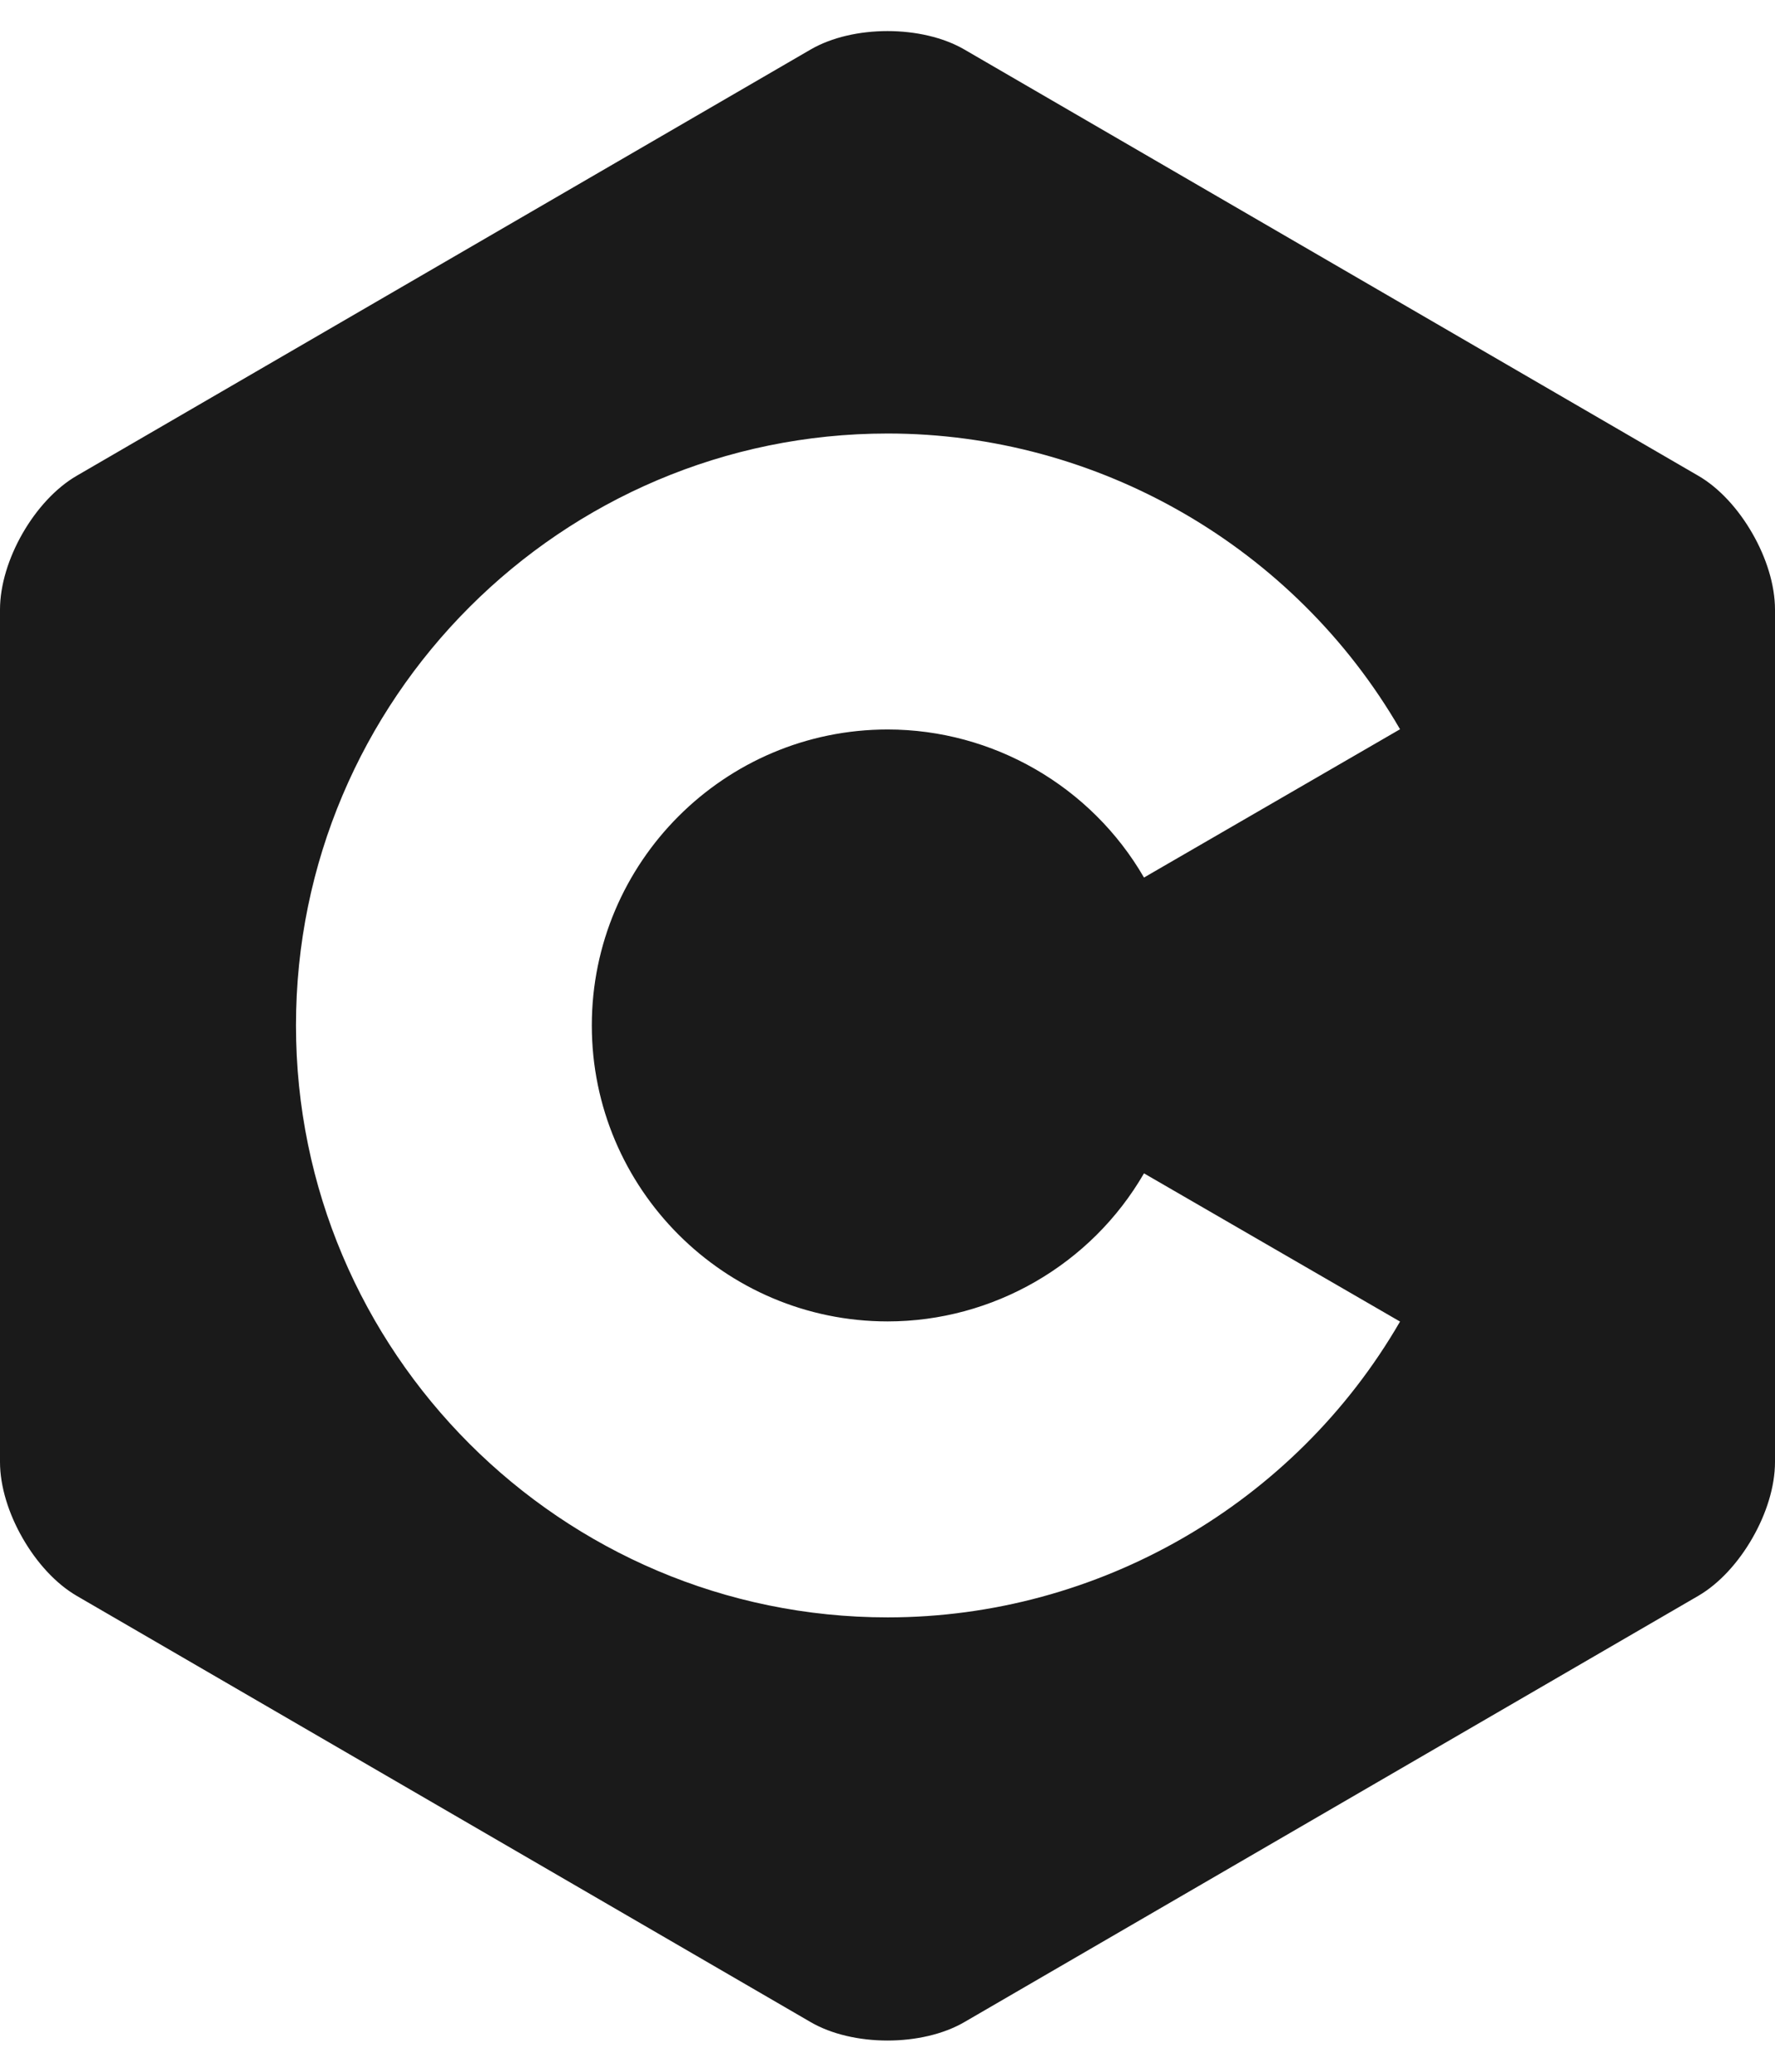 <svg xmlns="http://www.w3.org/2000/svg" width="24" height="28" fill="none" viewBox="0 0 24 28"><g clip-path="url(#clip0_9070_16229)"><path fill="#1A1A1A" d="M10.961 0.669C11.533 0.337 12.467 0.337 13.039 0.669L22.961 6.429C23.247 6.594 23.506 6.881 23.694 7.209C23.883 7.537 24 7.907 24 8.239V19.759C24 20.09 23.883 20.46 23.694 20.788C23.506 21.116 23.247 21.403 22.961 21.569L13.039 27.329C12.468 27.661 11.532 27.661 10.961 27.329L1.039 21.569C0.753 21.403 0.494 21.116 0.306 20.788C0.117 20.46 4.34576e-06 20.09 0 19.759V8.239C1.26867e-05 7.575 0.467 6.76 1.039 6.429L10.961 0.669ZM12.002 5.859C7.591 5.859 4.002 9.448 4.002 13.859C4.002 18.27 7.591 21.859 12.002 21.859C14.848 21.859 17.503 20.327 18.93 17.861L15.468 15.858C14.754 17.093 13.425 17.859 12.002 17.859C9.796 17.859 8.002 16.065 8.002 13.859C8.002 11.653 9.796 9.859 12.002 9.859C13.425 9.859 14.754 10.626 15.468 11.86L18.93 9.856C17.503 7.391 14.848 5.859 12.002 5.859Z"/></g><defs><clipPath id="clip0_9070_16229"><rect width="24" height="28" fill="#fff"/></clipPath></defs></svg>